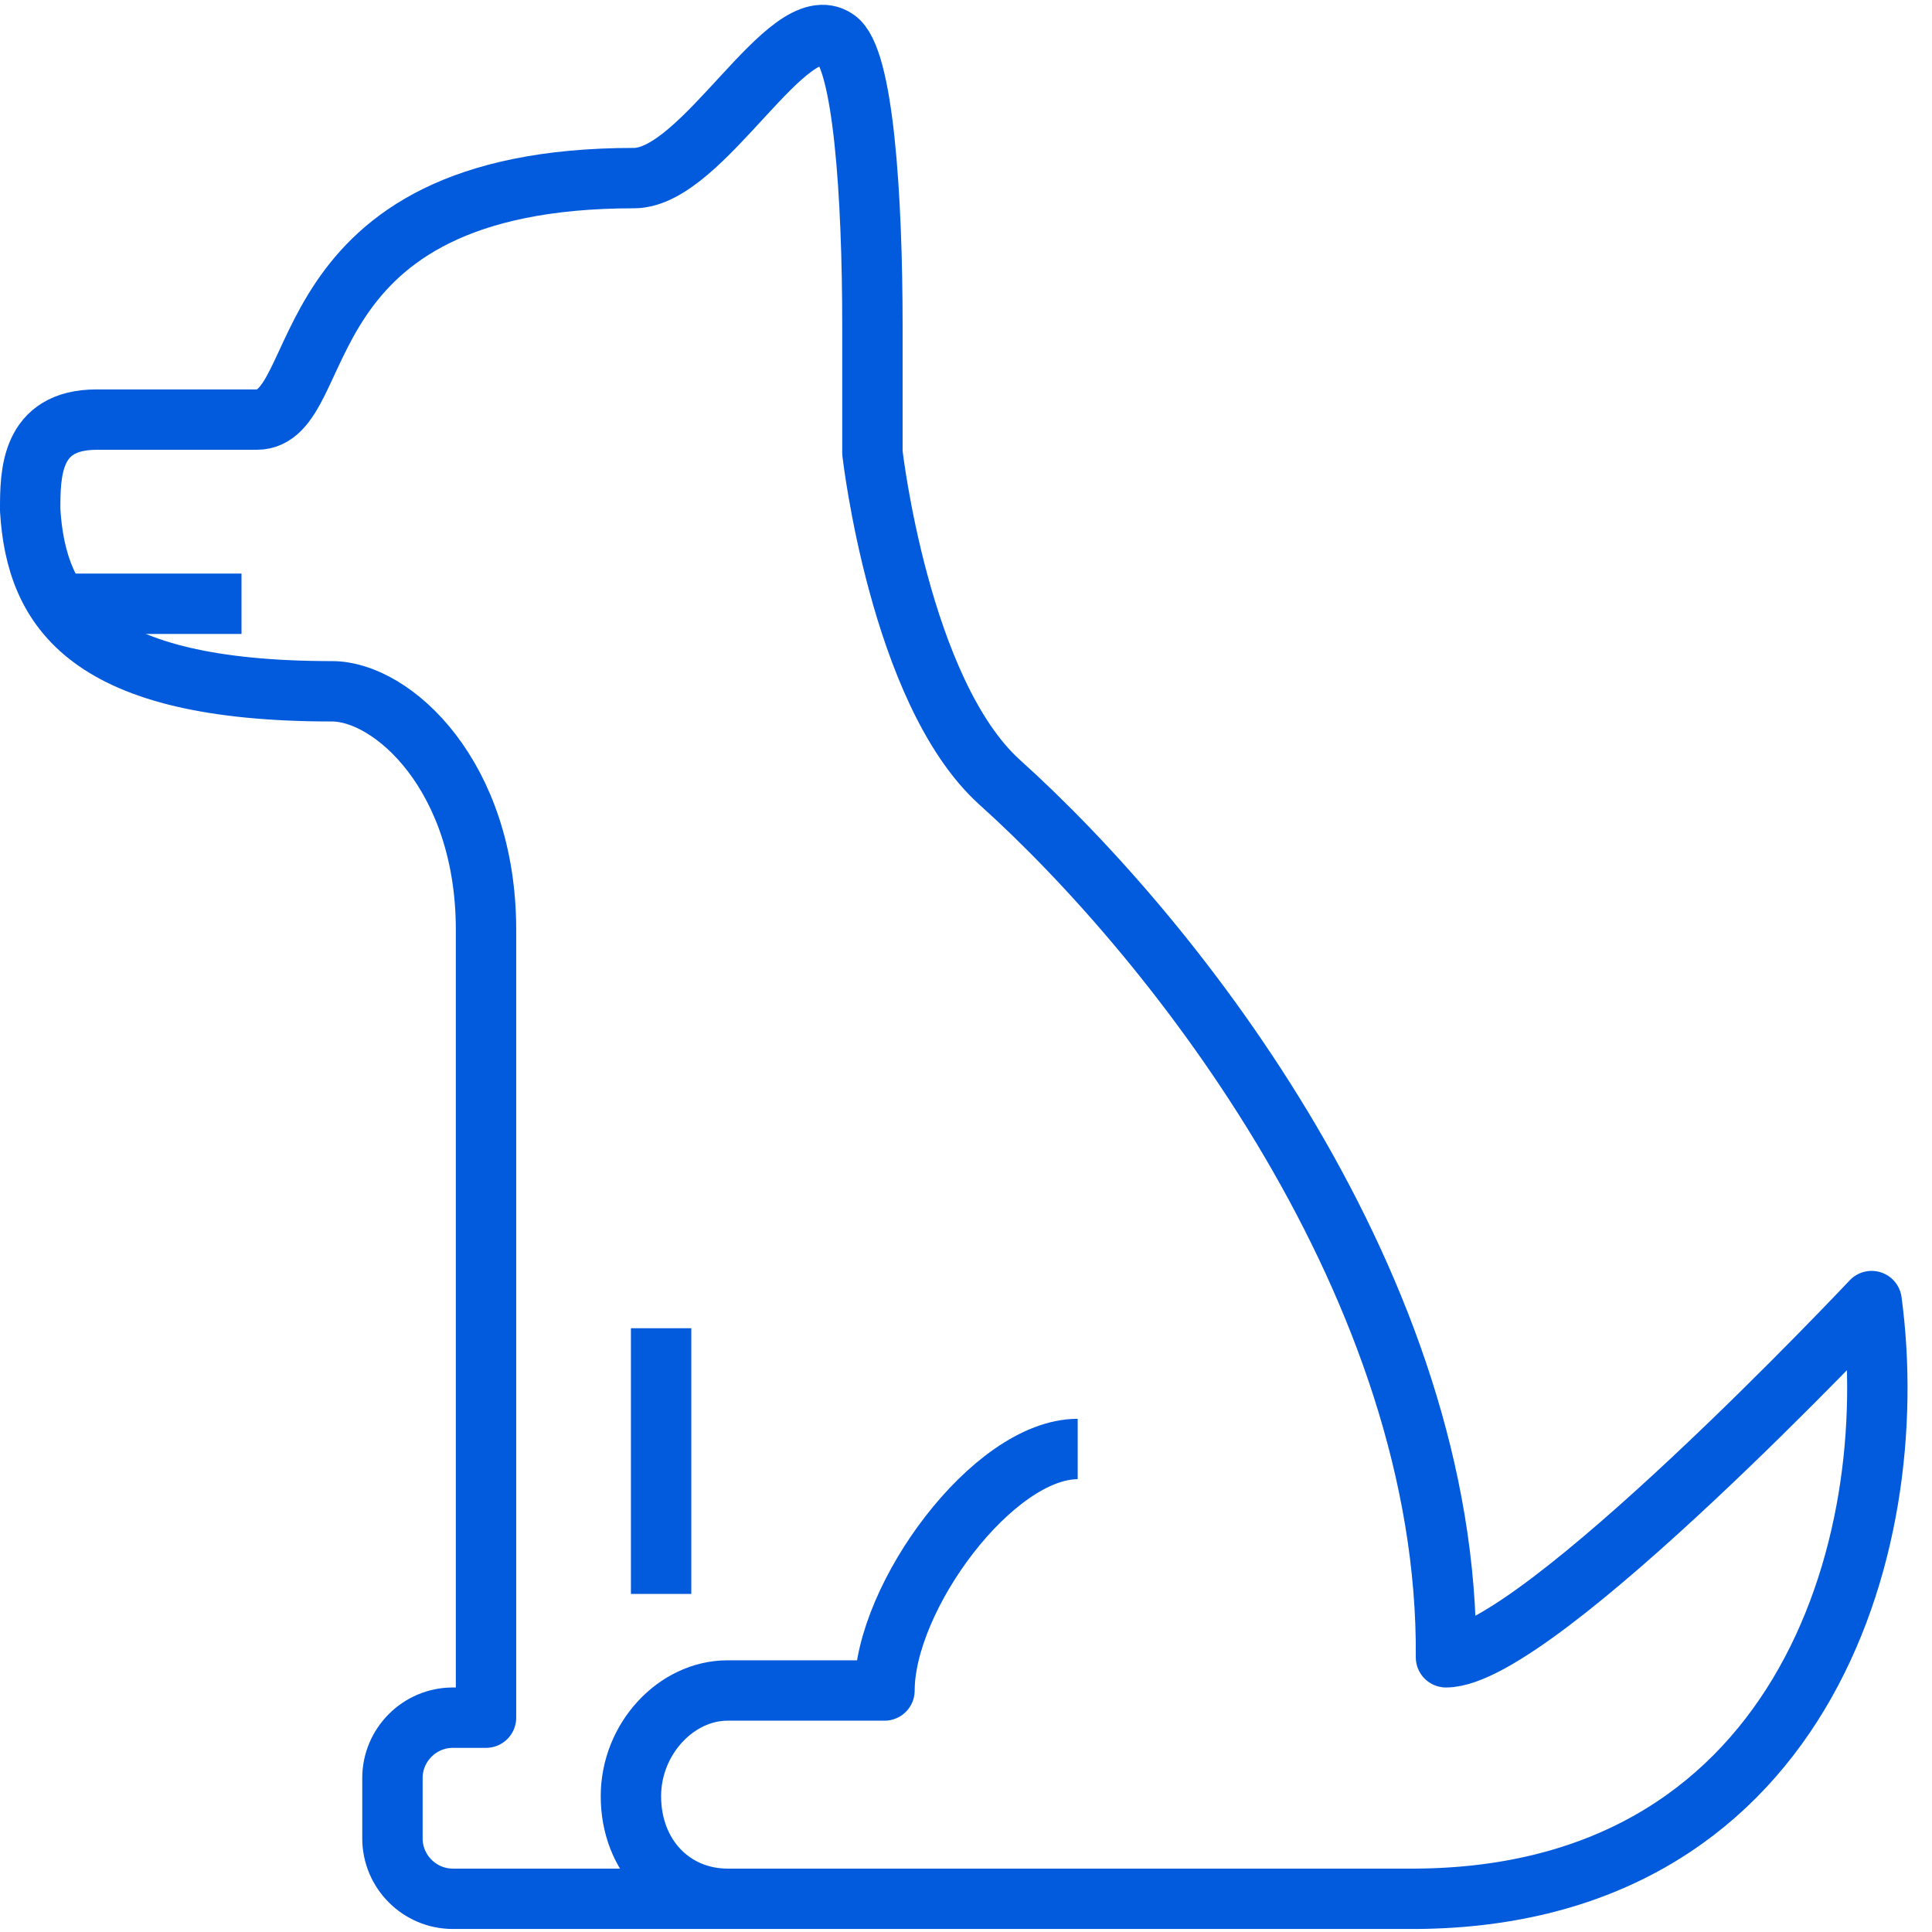 <?xml version="1.0" encoding="utf-8"?>

<!DOCTYPE svg PUBLIC "-//W3C//DTD SVG 1.1//EN" "http://www.w3.org/Graphics/SVG/1.1/DTD/svg11.dtd">
<!-- Uploaded to: SVG Repo, www.svgrepo.com, Generator: SVG Repo Mixer Tools -->
<svg version="1.1" id="Layer_1" xmlns:sketch="http://www.bohemiancoding.com/sketch/ns"
	 xmlns="http://www.w3.org/2000/svg" xmlns:xlink="http://www.w3.org/1999/xlink"  width="800px" height="800px"
	 viewBox="0 0 64 64" enable-background="new 0 0 64 64" xml:space="preserve">
<title>Dog</title>
<desc>Created with Sketch.</desc>
<g id="Group" transform="translate(1, 6)" sketch:type="MSShapeGroup">
	<path id="Shape_1_" fill="none" stroke="#025add" stroke-width="2" stroke-linejoin="round" d="M34.7,42c-2.8,0-6.4,4.9-6.4,8h-5.2
		c-1.7,0-3.2,1.6-3.2,3.5l0,0c0,2,1.4,3.4,3.2,3.4h22.5C58.6,57,62.1,45.3,61,37.1l0,0c0,0-11.1,11.8-14.1,11.8
		c0.1-12.2-8.9-23.7-14.8-29C28.8,16.9,27.9,9,27.9,9V4.8c0-4.3-0.3-8.9-1.2-9.5c-1.6-1.1-4.4,4.6-6.7,4.6c-11.7,0-10,8-12.5,8H2.2
		C0,7.9,0,9.7,0,10.9c0.2,3.3,1.9,6,10,6c2,0,5.1,2.8,5.1,7.9v26.1H15h-1c-1.1,0-2,0.9-2,2v2c0,1.1,0.9,2,2,2h15.75"/>
	<path id="Shape_2_" fill="none" stroke="#025add" stroke-width="2" stroke-linejoin="round" d="M20.9,38v8.8"/>
	<path id="Shape_4_" fill="none" stroke="#025add" stroke-width="2" stroke-linejoin="round" d="M1,14h6"/>
</g>
</svg>